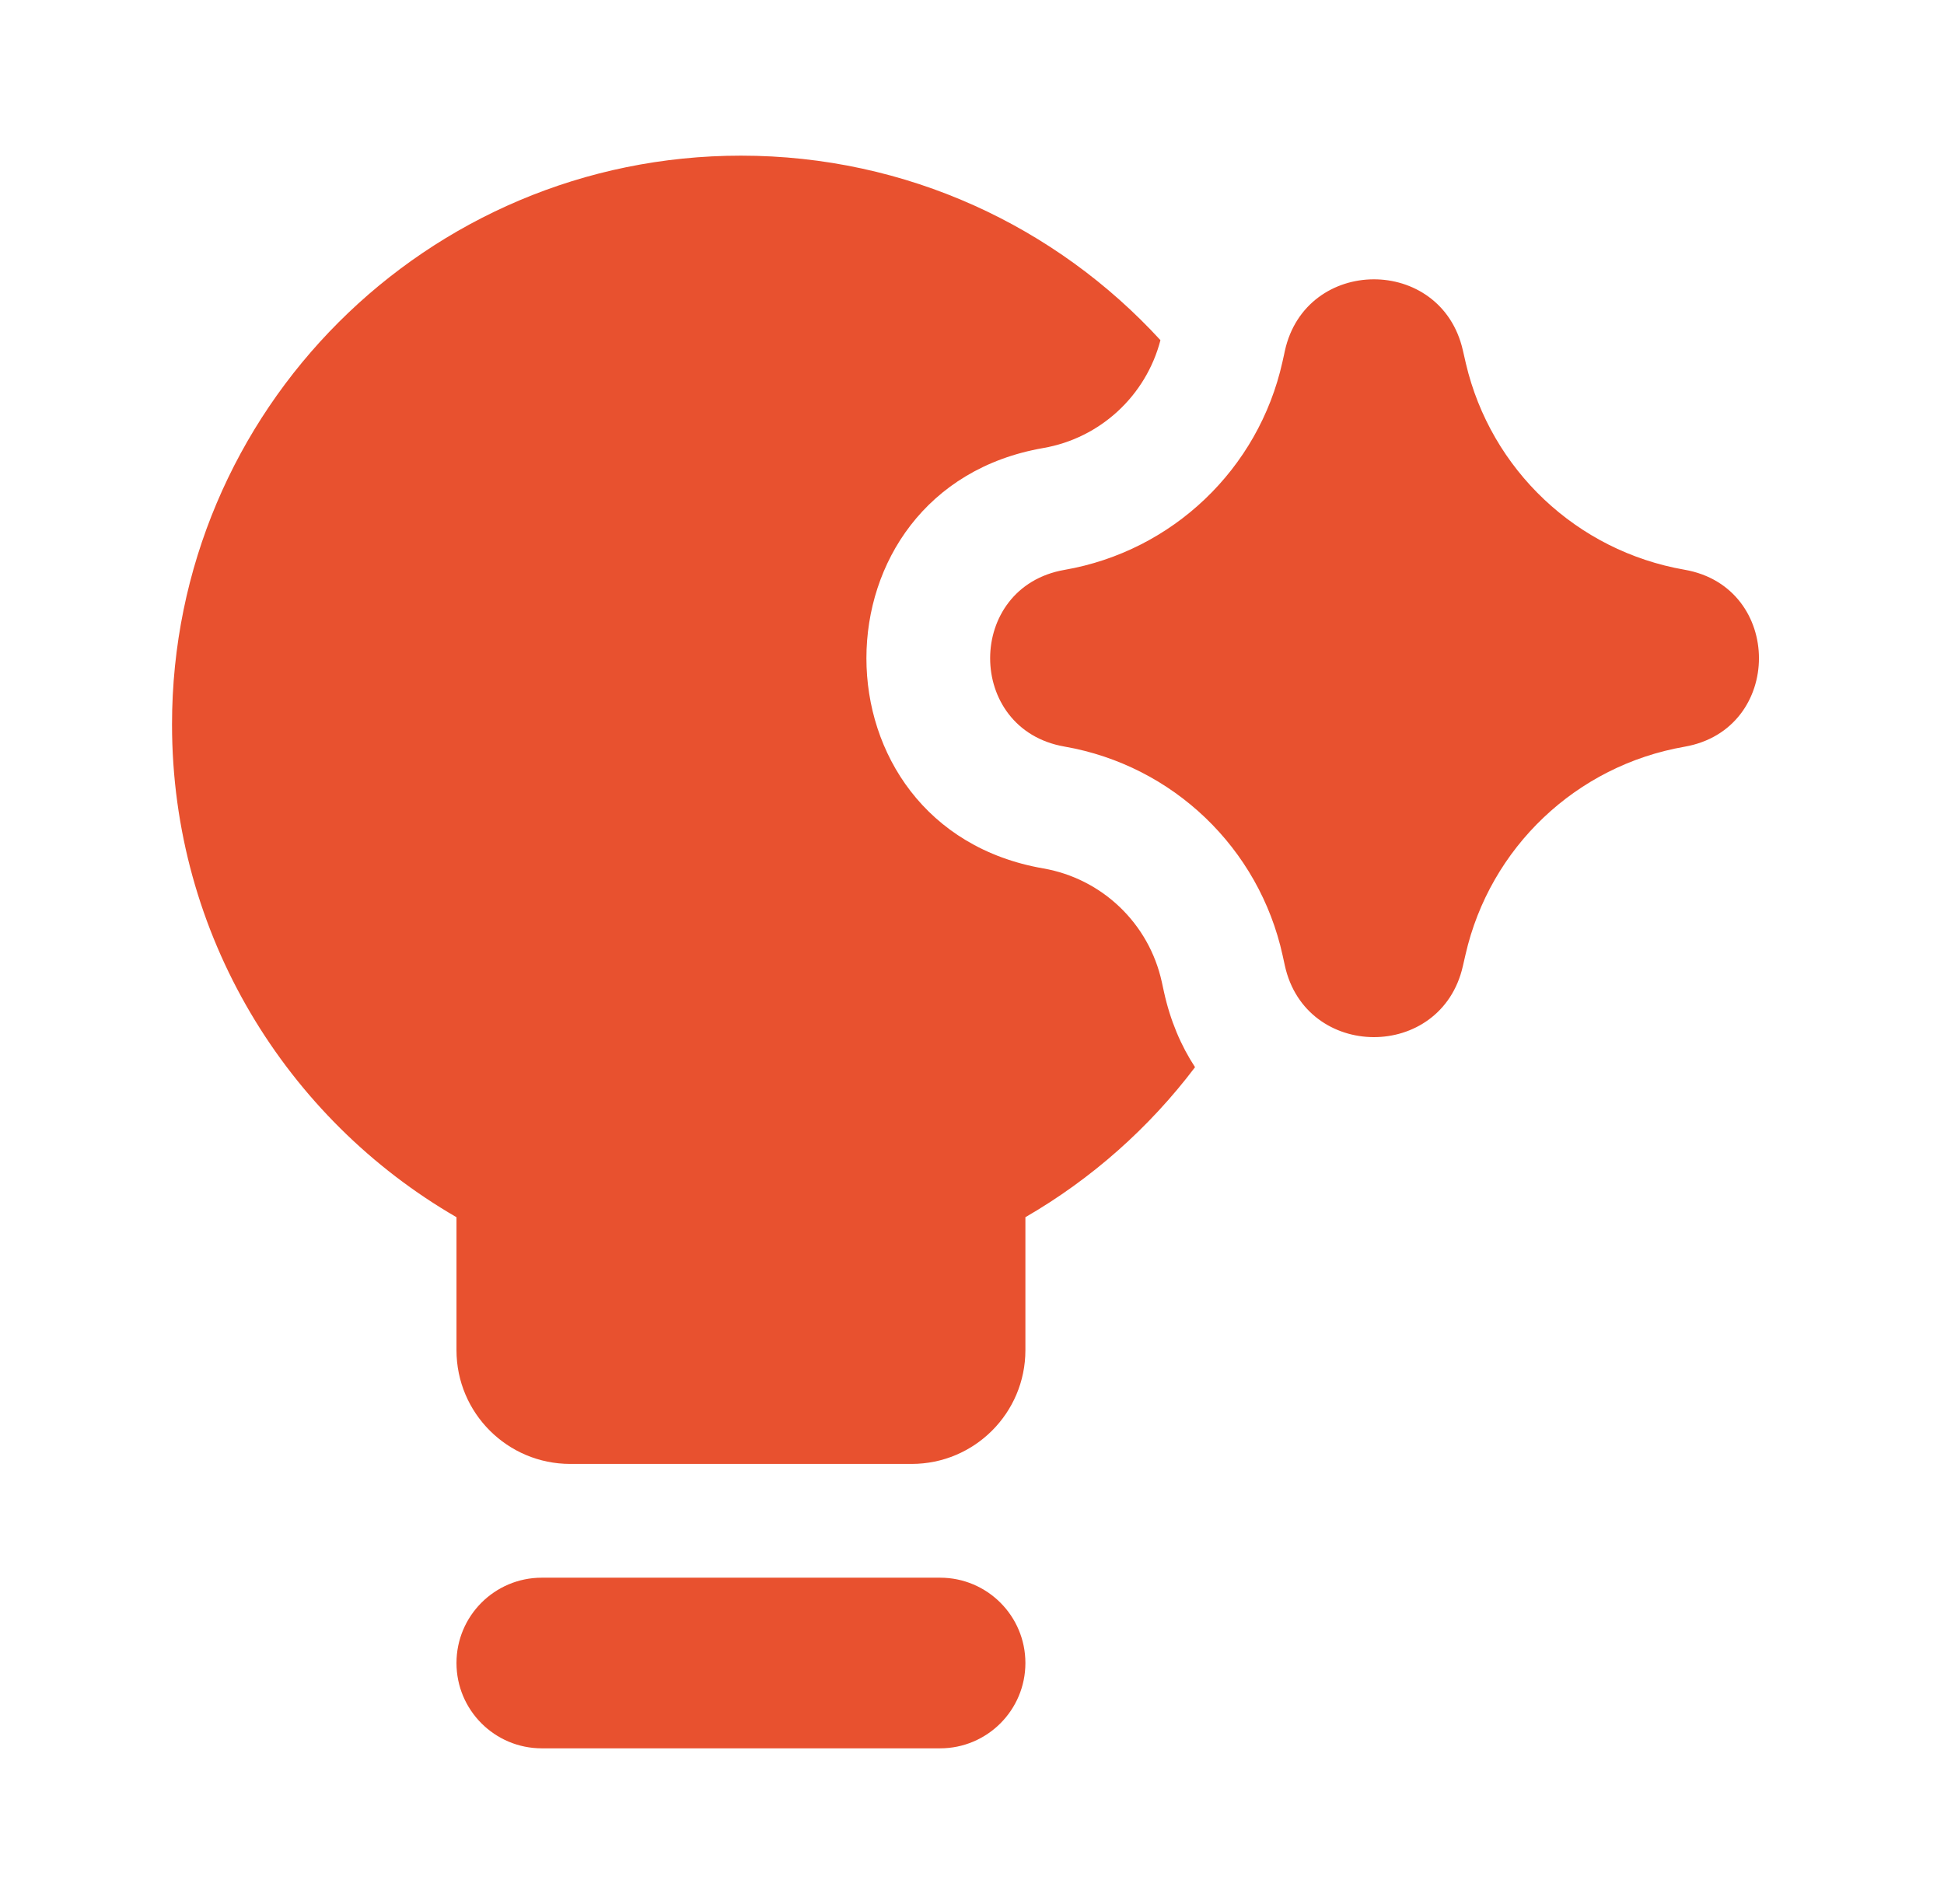 <svg width="49" height="48" viewBox="0 0 49 48" fill="none" xmlns="http://www.w3.org/2000/svg">
<path fill-rule="evenodd" clip-rule="evenodd" d="M25.846 30.686C27.513 29.722 28.967 28.432 30.122 26.904C29.768 26.364 29.498 25.731 29.339 25.007L29.284 24.755C28.962 23.283 27.781 22.151 26.296 21.893C20.353 20.859 20.353 12.329 26.296 11.295C27.732 11.046 28.884 9.979 29.25 8.576C26.628 5.717 22.862 3.924 18.676 3.924C10.756 3.924 4.336 10.344 4.336 18.264C4.336 23.572 7.22 28.206 11.506 30.686V34.038C11.506 35.622 12.79 36.906 14.374 36.906H22.978C24.562 36.906 25.846 35.622 25.846 34.038V30.686ZM11.506 41.925C11.506 40.737 12.469 39.774 13.657 39.774H23.695C24.883 39.774 25.846 40.737 25.846 41.925C25.846 43.113 24.883 44.076 23.695 44.076H13.657C12.469 44.076 11.506 43.113 11.506 41.925ZM32.385 8.849C32.91 6.45 36.326 6.435 36.872 8.829L36.898 8.942C36.915 9.02 36.931 9.091 36.949 9.165C37.578 11.844 39.745 13.891 42.46 14.363C44.961 14.799 44.961 18.39 42.46 18.825C39.731 19.3 37.554 21.366 36.939 24.067L36.872 24.359C36.326 26.753 32.91 26.738 32.385 24.34L32.33 24.088C31.737 21.378 29.563 19.297 26.83 18.821C24.333 18.387 24.333 14.802 26.83 14.367C29.554 13.894 31.722 11.825 32.324 9.128L32.365 8.944L32.385 8.849Z" fill="#E8512F"/>
</svg>
